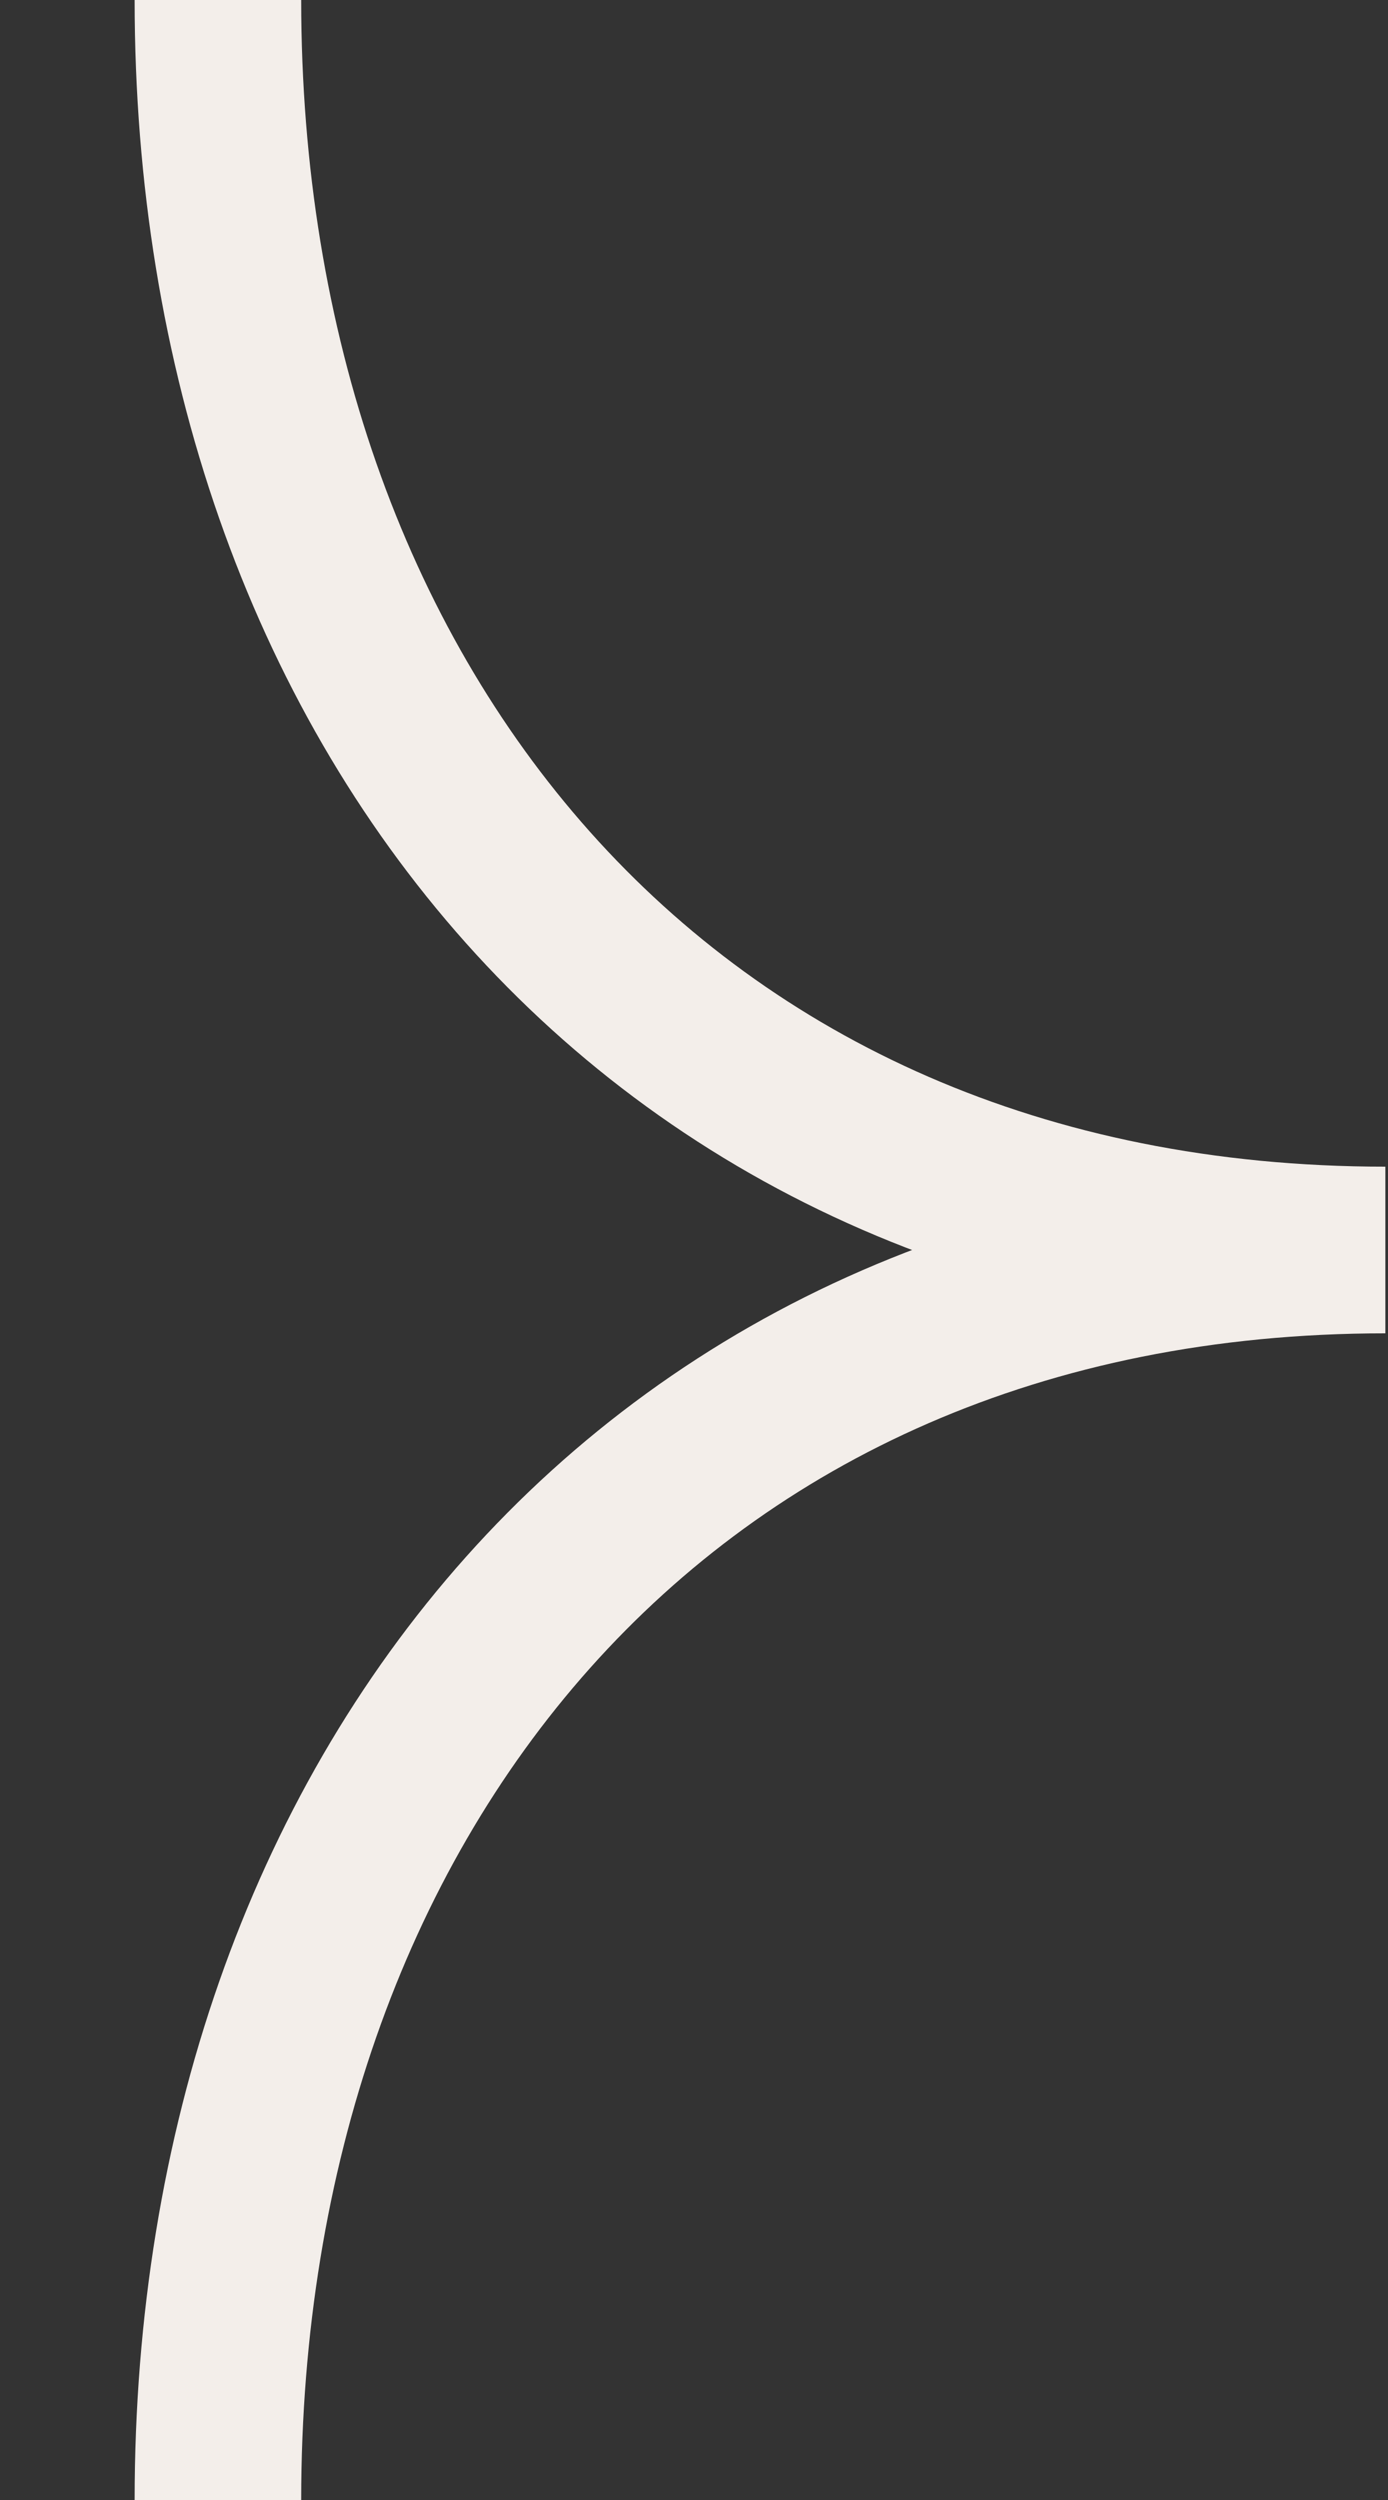 <?xml version="1.0" encoding="UTF-8"?> <svg xmlns="http://www.w3.org/2000/svg" width="10" height="18" viewBox="0 0 10 18" fill="none"><rect x="0" y="0" width="10" height="18" fill="#333333" stroke="none"/><path d="M1.57 -3.93402e-07C1.57 5.04 4.724 9 9.981 9C4.724 9 1.57 12.96 1.57 18" stroke="#F3EEEA" stroke-width="1.2"></path></svg> 